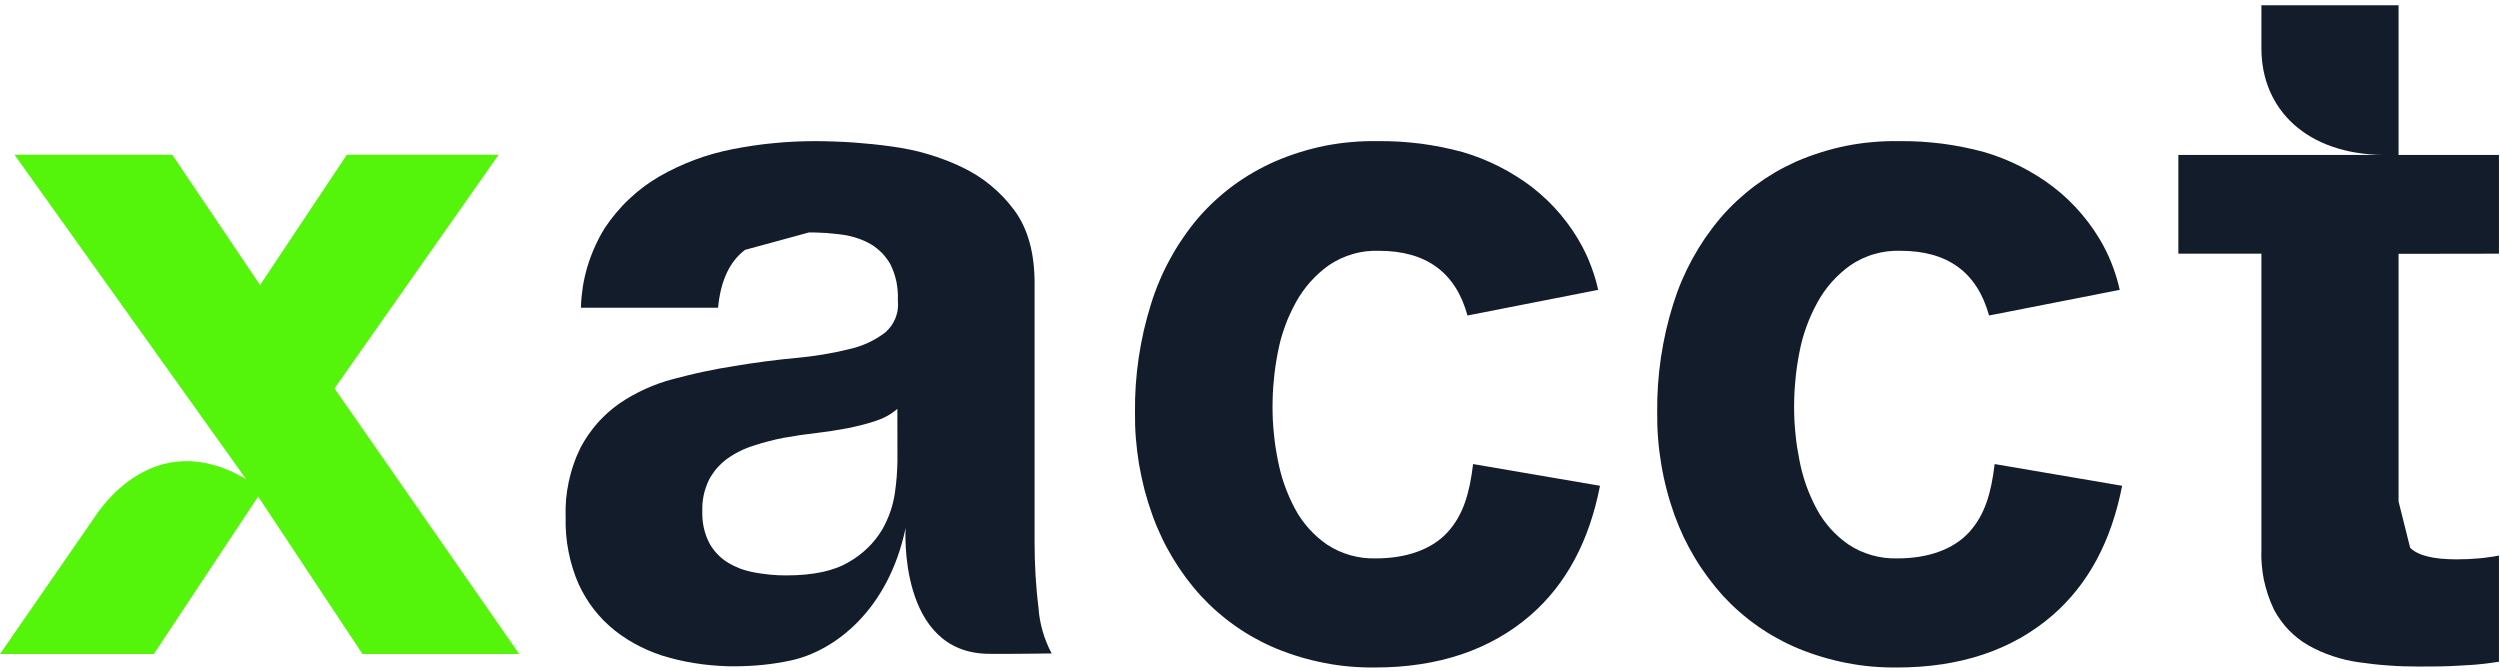 <svg xmlns="http://www.w3.org/2000/svg" viewBox="0 0 313 84" width="313" height="84">
	<style>
		tspan { white-space:pre }
		.shp0 { fill: #55f40b } 
		.shp1 { fill: #121c2b } 
	</style>
	<path id="Layer" class="shp0" d="M41.88 48.63L62.43 19.37L43.43 19.37L32.56 35.69L21.56 19.37L1.81 19.37L30.81 59.99C19.22 53.14 12.35 63.99 11.81 64.8L0 81.88L19.26 81.88L32.32 62.17L45.38 81.88L65 81.88L41.88 48.63Z" />
	<path id="Layer" class="shp1" d="M312.87 31.76L312.87 19.4L300.3 19.4L300.3 0.66L283.13 0.66L283.13 6.07C283.13 13.72 288.84 19.33 298.47 19.4L272.73 19.4L272.73 31.76L283.13 31.76L283.13 68.7C283.1 69.35 283.11 70.01 283.17 70.66C283.22 71.32 283.31 71.97 283.44 72.61C283.58 73.25 283.75 73.88 283.96 74.5C284.17 75.12 284.42 75.73 284.7 76.32C284.94 76.78 285.22 77.23 285.53 77.65C285.83 78.08 286.17 78.48 286.53 78.86C286.89 79.23 287.28 79.58 287.69 79.91C288.1 80.23 288.54 80.53 288.99 80.79C289.48 81.06 289.97 81.31 290.48 81.54C290.99 81.76 291.51 81.96 292.04 82.14C292.56 82.32 293.1 82.47 293.64 82.6C294.18 82.73 294.73 82.83 295.28 82.91C295.91 83 296.53 83.08 297.16 83.15C297.79 83.22 298.42 83.28 299.05 83.32C299.68 83.37 300.31 83.4 300.94 83.42C301.58 83.44 302.21 83.45 302.84 83.45C304.53 83.45 306.26 83.45 308.04 83.33C308.44 83.31 308.85 83.29 309.25 83.26C309.66 83.24 310.06 83.2 310.46 83.16C310.86 83.12 311.27 83.08 311.67 83.02C312.07 82.97 312.47 82.91 312.87 82.85L312.87 69.55C312.66 69.59 312.45 69.63 312.24 69.67C312.03 69.7 311.82 69.73 311.6 69.76C311.39 69.79 311.18 69.82 310.97 69.85C310.76 69.87 310.54 69.89 310.33 69.91C309.45 69.99 308.52 70.03 307.55 70.03C304.65 70.03 302.72 69.55 301.75 68.58C301.75 68.58 301.27 66.65 300.3 62.78L300.3 31.78L312.87 31.76Z" />
	<path id="Layer" class="shp1" d="M249.73 58.1C249.3 61.74 248.5 64.49 246.52 66.65C244.54 68.81 241.34 69.91 237.6 69.91C237.06 69.93 236.51 69.9 235.98 69.84C235.44 69.77 234.9 69.66 234.38 69.52C233.86 69.37 233.35 69.18 232.85 68.96C232.36 68.73 231.88 68.47 231.43 68.17C231.01 67.88 230.62 67.57 230.24 67.24C229.86 66.9 229.5 66.54 229.16 66.17C228.83 65.79 228.51 65.39 228.22 64.98C227.93 64.57 227.67 64.14 227.43 63.69C227.17 63.21 226.94 62.72 226.72 62.23C226.5 61.73 226.3 61.23 226.12 60.72C225.94 60.21 225.78 59.69 225.64 59.16C225.5 58.64 225.38 58.11 225.28 57.58C225.17 57.03 225.08 56.49 224.99 55.94C224.91 55.39 224.84 54.83 224.79 54.28C224.73 53.73 224.69 53.17 224.66 52.62C224.64 52.06 224.62 51.51 224.62 50.95C224.62 50.38 224.64 49.81 224.66 49.24C224.69 48.67 224.73 48.1 224.79 47.53C224.84 46.96 224.91 46.39 224.99 45.83C225.08 45.26 225.17 44.7 225.28 44.14C225.38 43.59 225.51 43.05 225.65 42.51C225.8 41.97 225.97 41.44 226.16 40.91C226.35 40.38 226.56 39.87 226.79 39.36C227.02 38.85 227.27 38.35 227.54 37.86C227.79 37.4 228.07 36.96 228.37 36.53C228.67 36.1 229 35.69 229.34 35.3C229.69 34.91 230.06 34.54 230.45 34.19C230.84 33.84 231.24 33.51 231.67 33.21C232.13 32.9 232.61 32.63 233.11 32.39C233.61 32.16 234.13 31.96 234.67 31.81C235.2 31.65 235.74 31.54 236.29 31.47C236.84 31.41 237.4 31.38 237.95 31.4C243.85 31.4 247.54 34.1 249.03 39.5L265.39 36.29C265.29 35.82 265.16 35.35 265.03 34.88C264.89 34.42 264.74 33.96 264.57 33.5C264.41 33.05 264.22 32.6 264.03 32.16C263.83 31.71 263.62 31.28 263.39 30.85C263.01 30.13 262.58 29.44 262.13 28.77C261.67 28.1 261.18 27.45 260.65 26.83C260.13 26.21 259.57 25.61 258.98 25.05C258.4 24.49 257.78 23.96 257.14 23.46C256.49 22.96 255.82 22.49 255.13 22.06C254.43 21.62 253.72 21.22 252.99 20.85C252.26 20.48 251.51 20.14 250.75 19.84C249.99 19.54 249.22 19.27 248.43 19.04C247.56 18.8 246.68 18.6 245.8 18.42C244.92 18.24 244.03 18.1 243.13 17.98C242.24 17.87 241.34 17.79 240.44 17.73C239.54 17.68 238.64 17.66 237.74 17.67C236.64 17.65 235.54 17.69 234.45 17.79C233.35 17.88 232.26 18.04 231.18 18.25C230.1 18.47 229.04 18.74 227.99 19.07C226.94 19.4 225.91 19.78 224.9 20.22C223.99 20.63 223.1 21.08 222.24 21.58C221.38 22.09 220.55 22.64 219.75 23.23C218.95 23.83 218.19 24.47 217.46 25.14C216.73 25.82 216.04 26.54 215.39 27.3C214.72 28.09 214.1 28.91 213.51 29.76C212.93 30.61 212.39 31.49 211.89 32.4C211.4 33.3 210.95 34.23 210.54 35.18C210.14 36.13 209.79 37.1 209.48 38.09C209.14 39.18 208.84 40.28 208.58 41.4C208.33 42.51 208.12 43.63 207.95 44.76C207.78 45.89 207.66 47.03 207.58 48.17C207.5 49.31 207.47 50.45 207.48 51.59C207.47 52.69 207.5 53.78 207.59 54.87C207.67 55.97 207.81 57.06 207.99 58.14C208.17 59.22 208.4 60.29 208.68 61.35C208.95 62.41 209.28 63.46 209.65 64.49C209.99 65.42 210.37 66.34 210.79 67.23C211.22 68.13 211.69 69 212.2 69.85C212.71 70.7 213.26 71.52 213.85 72.31C214.44 73.11 215.07 73.88 215.73 74.61C216.39 75.32 217.08 76 217.81 76.63C218.54 77.27 219.31 77.87 220.1 78.42C220.9 78.98 221.72 79.49 222.57 79.95C223.42 80.42 224.29 80.84 225.19 81.21C226.16 81.61 227.16 81.96 228.17 82.26C229.18 82.56 230.2 82.81 231.24 83.01C232.27 83.21 233.31 83.36 234.36 83.45C235.41 83.54 236.47 83.58 237.52 83.57C245.39 83.57 251.93 81.4 256.97 77.04C261.43 73.18 264.34 67.77 265.69 60.82L249.73 58.1Z" />
	<path id="Layer" class="shp1" d="M184.43 58.1C184 61.74 183.2 64.49 181.22 66.65C179.24 68.81 176.04 69.91 172.29 69.91C171.75 69.93 171.21 69.9 170.67 69.84C170.13 69.77 169.6 69.66 169.08 69.52C168.55 69.37 168.04 69.18 167.55 68.96C167.06 68.73 166.58 68.47 166.13 68.17C165.71 67.88 165.32 67.57 164.94 67.24C164.56 66.9 164.2 66.54 163.86 66.17C163.53 65.79 163.21 65.39 162.92 64.98C162.63 64.57 162.37 64.14 162.13 63.69C161.87 63.21 161.64 62.72 161.42 62.23C161.2 61.73 161 61.23 160.82 60.72C160.64 60.21 160.48 59.69 160.34 59.16C160.2 58.64 160.08 58.11 159.98 57.58C159.87 57.03 159.78 56.49 159.69 55.94C159.61 55.39 159.54 54.83 159.49 54.28C159.43 53.73 159.39 53.17 159.36 52.62C159.34 52.06 159.32 51.51 159.32 50.95C159.32 50.38 159.34 49.81 159.36 49.24C159.39 48.67 159.43 48.1 159.49 47.53C159.54 46.96 159.61 46.39 159.69 45.83C159.78 45.26 159.87 44.7 159.98 44.14C160.08 43.59 160.21 43.05 160.35 42.51C160.5 41.97 160.67 41.43 160.86 40.91C161.04 40.38 161.25 39.86 161.49 39.36C161.72 38.85 161.97 38.35 162.24 37.86C162.49 37.4 162.77 36.96 163.07 36.53C163.37 36.1 163.7 35.69 164.04 35.3C164.39 34.91 164.76 34.54 165.15 34.19C165.54 33.84 165.94 33.51 166.37 33.21C166.83 32.9 167.31 32.63 167.81 32.39C168.31 32.16 168.83 31.96 169.36 31.81C169.89 31.65 170.44 31.54 170.98 31.47C171.53 31.41 172.09 31.38 172.64 31.4C178.55 31.4 182.25 34.1 183.73 39.5L200.09 36.29C199.99 35.82 199.86 35.35 199.73 34.88C199.59 34.42 199.44 33.96 199.27 33.5C199.11 33.05 198.92 32.6 198.73 32.16C198.53 31.71 198.32 31.28 198.09 30.85C197.71 30.13 197.29 29.44 196.83 28.77C196.37 28.09 195.88 27.45 195.36 26.83C194.84 26.21 194.28 25.61 193.69 25.05C193.11 24.49 192.49 23.96 191.85 23.46C191.2 22.96 190.53 22.49 189.83 22.06C189.14 21.62 188.43 21.22 187.69 20.85C186.96 20.48 186.22 20.14 185.45 19.84C184.69 19.54 183.92 19.27 183.13 19.04C182.26 18.8 181.38 18.6 180.5 18.42C179.62 18.24 178.73 18.1 177.84 17.98C176.94 17.87 176.05 17.79 175.15 17.73C174.25 17.68 173.35 17.66 172.45 17.67C171.35 17.65 170.25 17.69 169.16 17.79C168.06 17.88 166.97 18.04 165.89 18.25C164.81 18.47 163.75 18.74 162.7 19.07C161.65 19.4 160.62 19.78 159.61 20.22C158.69 20.62 157.8 21.08 156.93 21.58C156.06 22.08 155.22 22.63 154.41 23.22C153.6 23.82 152.83 24.46 152.09 25.14C151.35 25.82 150.66 26.54 150 27.3C149.33 28.09 148.71 28.91 148.13 29.76C147.54 30.61 147 31.49 146.51 32.4C146.01 33.3 145.56 34.23 145.16 35.18C144.76 36.13 144.4 37.1 144.1 38.09C143.76 39.18 143.46 40.28 143.2 41.4C142.95 42.51 142.74 43.63 142.57 44.76C142.4 45.89 142.28 47.03 142.2 48.17C142.12 49.31 142.09 50.45 142.1 51.59C142.09 52.69 142.12 53.78 142.21 54.88C142.3 55.97 142.43 57.06 142.61 58.14C142.8 59.22 143.03 60.29 143.3 61.35C143.58 62.41 143.91 63.46 144.28 64.49C144.61 65.42 145 66.34 145.42 67.23C145.84 68.13 146.31 69 146.82 69.85C147.33 70.7 147.88 71.52 148.47 72.32C149.07 73.11 149.69 73.88 150.36 74.61C151.02 75.32 151.71 76 152.44 76.63C153.17 77.27 153.94 77.87 154.73 78.42C155.53 78.98 156.35 79.49 157.2 79.95C158.05 80.42 158.92 80.84 159.82 81.21C160.79 81.61 161.79 81.96 162.79 82.26C163.8 82.56 164.83 82.81 165.86 83.01C166.89 83.21 167.94 83.36 168.99 83.45C170.03 83.54 171.09 83.58 172.14 83.57C180.01 83.57 186.56 81.4 191.6 77.04C196.06 73.18 198.97 67.77 200.32 60.82L184.43 58.1Z" />
	<path id="Layer" fill-rule="evenodd" class="shp1" d="M123.9 81.86C112.38 81.86 113.38 66.11 113.38 66.11C111.24 76.34 104.53 81.54 98.92 82.71C98.36 82.83 97.8 82.93 97.23 83.02C96.67 83.11 96.1 83.18 95.53 83.24C94.96 83.3 94.39 83.34 93.82 83.37C93.24 83.4 92.67 83.42 92.1 83.42C91.4 83.43 90.69 83.41 89.99 83.36C89.29 83.32 88.59 83.25 87.89 83.16C87.19 83.07 86.5 82.96 85.81 82.82C85.12 82.68 84.44 82.52 83.76 82.33C83.15 82.17 82.54 81.97 81.95 81.74C81.36 81.52 80.77 81.26 80.21 80.98C79.64 80.7 79.08 80.38 78.55 80.05C78.01 79.71 77.49 79.34 76.99 78.95C76.5 78.56 76.04 78.15 75.6 77.71C75.17 77.27 74.76 76.8 74.37 76.31C73.99 75.83 73.64 75.31 73.32 74.78C73 74.25 72.71 73.7 72.45 73.14C72.16 72.49 71.91 71.82 71.7 71.13C71.49 70.45 71.31 69.76 71.18 69.06C71.04 68.36 70.94 67.65 70.88 66.94C70.82 66.23 70.8 65.51 70.82 64.8C70.79 64.05 70.81 63.29 70.87 62.54C70.94 61.78 71.05 61.04 71.21 60.3C71.37 59.56 71.57 58.83 71.82 58.12C72.06 57.4 72.36 56.71 72.69 56.03C72.98 55.48 73.3 54.96 73.65 54.45C74 53.94 74.38 53.46 74.78 52.99C75.19 52.53 75.63 52.09 76.08 51.68C76.54 51.27 77.03 50.88 77.53 50.53C78.04 50.18 78.57 49.85 79.12 49.54C79.66 49.24 80.22 48.96 80.78 48.7C81.35 48.44 81.93 48.21 82.51 48C83.1 47.79 83.7 47.61 84.3 47.45C84.93 47.28 85.57 47.12 86.2 46.97C86.84 46.81 87.48 46.67 88.12 46.53C88.76 46.4 89.4 46.27 90.04 46.15C90.69 46.03 91.33 45.92 91.98 45.82C94.56 45.39 97.1 45.06 99.6 44.82C100.16 44.77 100.72 44.71 101.28 44.64C101.83 44.57 102.39 44.49 102.95 44.4C103.5 44.31 104.05 44.21 104.6 44.1C105.15 43.98 105.7 43.86 106.25 43.73C106.66 43.64 107.07 43.53 107.48 43.39C107.88 43.26 108.28 43.1 108.66 42.93C109.05 42.75 109.42 42.55 109.79 42.33C110.15 42.11 110.5 41.88 110.84 41.62C111.12 41.37 111.38 41.09 111.6 40.78C111.81 40.47 111.99 40.14 112.13 39.79C112.26 39.44 112.36 39.07 112.4 38.7C112.45 38.32 112.45 37.94 112.41 37.57C112.43 37.19 112.42 36.81 112.39 36.43C112.36 36.05 112.31 35.68 112.24 35.3C112.16 34.93 112.06 34.56 111.94 34.2C111.82 33.84 111.67 33.49 111.51 33.15C111.37 32.89 111.21 32.64 111.03 32.4C110.86 32.16 110.67 31.94 110.47 31.72C110.26 31.51 110.04 31.31 109.81 31.12C109.58 30.93 109.34 30.76 109.09 30.61C108.82 30.45 108.54 30.31 108.26 30.18C107.98 30.05 107.69 29.94 107.39 29.84C107.1 29.74 106.8 29.65 106.5 29.58C106.19 29.5 105.89 29.44 105.58 29.4C105.23 29.35 104.87 29.3 104.51 29.27C104.16 29.23 103.8 29.2 103.44 29.17C103.08 29.15 102.72 29.13 102.37 29.12C102.01 29.1 101.65 29.1 101.29 29.1C95.96 30.55 93.29 31.28 93.29 31.28C91.35 32.73 90.22 35.15 89.9 38.53L72.73 38.53C72.75 37.65 72.84 36.77 72.97 35.9C73.11 35.03 73.31 34.17 73.56 33.33C73.82 32.49 74.13 31.66 74.49 30.86C74.85 30.06 75.26 29.28 75.73 28.53C76.16 27.88 76.63 27.25 77.14 26.65C77.64 26.05 78.18 25.47 78.75 24.94C79.32 24.4 79.92 23.89 80.54 23.42C81.17 22.95 81.82 22.52 82.5 22.12C83.22 21.71 83.95 21.32 84.7 20.97C85.44 20.62 86.21 20.3 86.98 20.01C87.75 19.72 88.54 19.46 89.34 19.24C90.13 19.02 90.94 18.83 91.75 18.67C92.6 18.5 93.46 18.36 94.31 18.23C95.17 18.1 96.03 18 96.9 17.92C97.76 17.83 98.62 17.77 99.49 17.73C100.36 17.69 101.22 17.67 102.09 17.67C102.89 17.67 103.69 17.69 104.48 17.72C105.28 17.74 106.08 17.79 106.88 17.84C107.67 17.9 108.47 17.97 109.26 18.05C110.06 18.13 110.85 18.23 111.64 18.34C112.4 18.44 113.16 18.57 113.92 18.73C114.67 18.88 115.42 19.07 116.15 19.29C116.89 19.51 117.62 19.75 118.34 20.03C119.06 20.3 119.77 20.61 120.46 20.94C121.1 21.25 121.73 21.59 122.33 21.97C122.93 22.35 123.51 22.77 124.06 23.23C124.61 23.68 125.13 24.17 125.62 24.68C126.11 25.2 126.57 25.75 126.99 26.32C128.69 28.62 129.53 31.66 129.53 35.45L129.53 67.97C129.53 68.65 129.54 69.33 129.56 70C129.58 70.68 129.61 71.36 129.65 72.03C129.69 72.71 129.74 73.38 129.8 74.06C129.86 74.73 129.94 75.41 130.02 76.08C130.05 76.58 130.11 77.08 130.2 77.57C130.29 78.06 130.4 78.55 130.54 79.03C130.68 79.51 130.84 79.99 131.03 80.45C131.22 80.92 131.43 81.37 131.67 81.81C131.67 81.81 126.41 81.89 123.9 81.86ZM112.35 51.19C112.15 51.36 111.95 51.52 111.73 51.67C111.52 51.82 111.3 51.96 111.07 52.08C110.84 52.21 110.6 52.33 110.36 52.43C110.12 52.53 109.88 52.62 109.63 52.7C109.34 52.79 109.06 52.88 108.77 52.97C108.48 53.05 108.19 53.13 107.89 53.21C107.6 53.28 107.31 53.35 107.01 53.42C106.72 53.49 106.43 53.55 106.13 53.61C104.88 53.85 103.58 54.05 102.2 54.21C100.82 54.37 99.46 54.57 98.09 54.82C97.77 54.88 97.45 54.95 97.13 55.02C96.81 55.1 96.49 55.18 96.17 55.26C95.85 55.34 95.53 55.43 95.22 55.52C94.91 55.62 94.59 55.72 94.28 55.82C93.99 55.91 93.7 56.01 93.42 56.13C93.13 56.24 92.85 56.37 92.58 56.51C92.31 56.65 92.04 56.79 91.78 56.95C91.51 57.11 91.26 57.28 91.01 57.46C90.78 57.63 90.56 57.82 90.34 58.01C90.13 58.21 89.93 58.42 89.74 58.63C89.56 58.85 89.38 59.08 89.22 59.32C89.05 59.56 88.91 59.81 88.77 60.06C88.62 60.37 88.49 60.69 88.38 61.01C88.26 61.34 88.17 61.67 88.1 62.01C88.03 62.34 87.98 62.69 87.95 63.03C87.92 63.37 87.92 63.72 87.93 64.06C87.92 64.39 87.93 64.73 87.96 65.06C87.99 65.39 88.04 65.72 88.11 66.04C88.18 66.37 88.27 66.69 88.38 67C88.49 67.32 88.62 67.62 88.77 67.92C88.9 68.17 89.05 68.42 89.22 68.65C89.38 68.88 89.56 69.1 89.76 69.31C89.95 69.52 90.16 69.72 90.38 69.9C90.6 70.08 90.83 70.25 91.07 70.4C91.33 70.56 91.6 70.7 91.87 70.84C92.14 70.97 92.42 71.09 92.7 71.2C92.99 71.3 93.28 71.4 93.57 71.47C93.86 71.55 94.16 71.62 94.46 71.67C94.79 71.73 95.12 71.79 95.45 71.83C95.78 71.88 96.12 71.92 96.45 71.95C96.79 71.98 97.12 72 97.45 72.02C97.79 72.03 98.12 72.04 98.46 72.04C101.84 72.04 104.46 71.47 106.32 70.34C106.74 70.1 107.14 69.84 107.53 69.54C107.92 69.25 108.28 68.94 108.63 68.6C108.98 68.27 109.3 67.91 109.6 67.53C109.9 67.15 110.18 66.75 110.43 66.34C110.64 65.97 110.84 65.6 111.01 65.21C111.19 64.83 111.34 64.43 111.48 64.03C111.62 63.63 111.73 63.23 111.83 62.82C111.93 62.41 112 61.99 112.06 61.57C112.1 61.25 112.14 60.93 112.18 60.61C112.21 60.28 112.24 59.96 112.27 59.64C112.29 59.32 112.31 58.99 112.33 58.67C112.34 58.35 112.35 58.02 112.36 57.7L112.35 51.19Z" />
</svg>